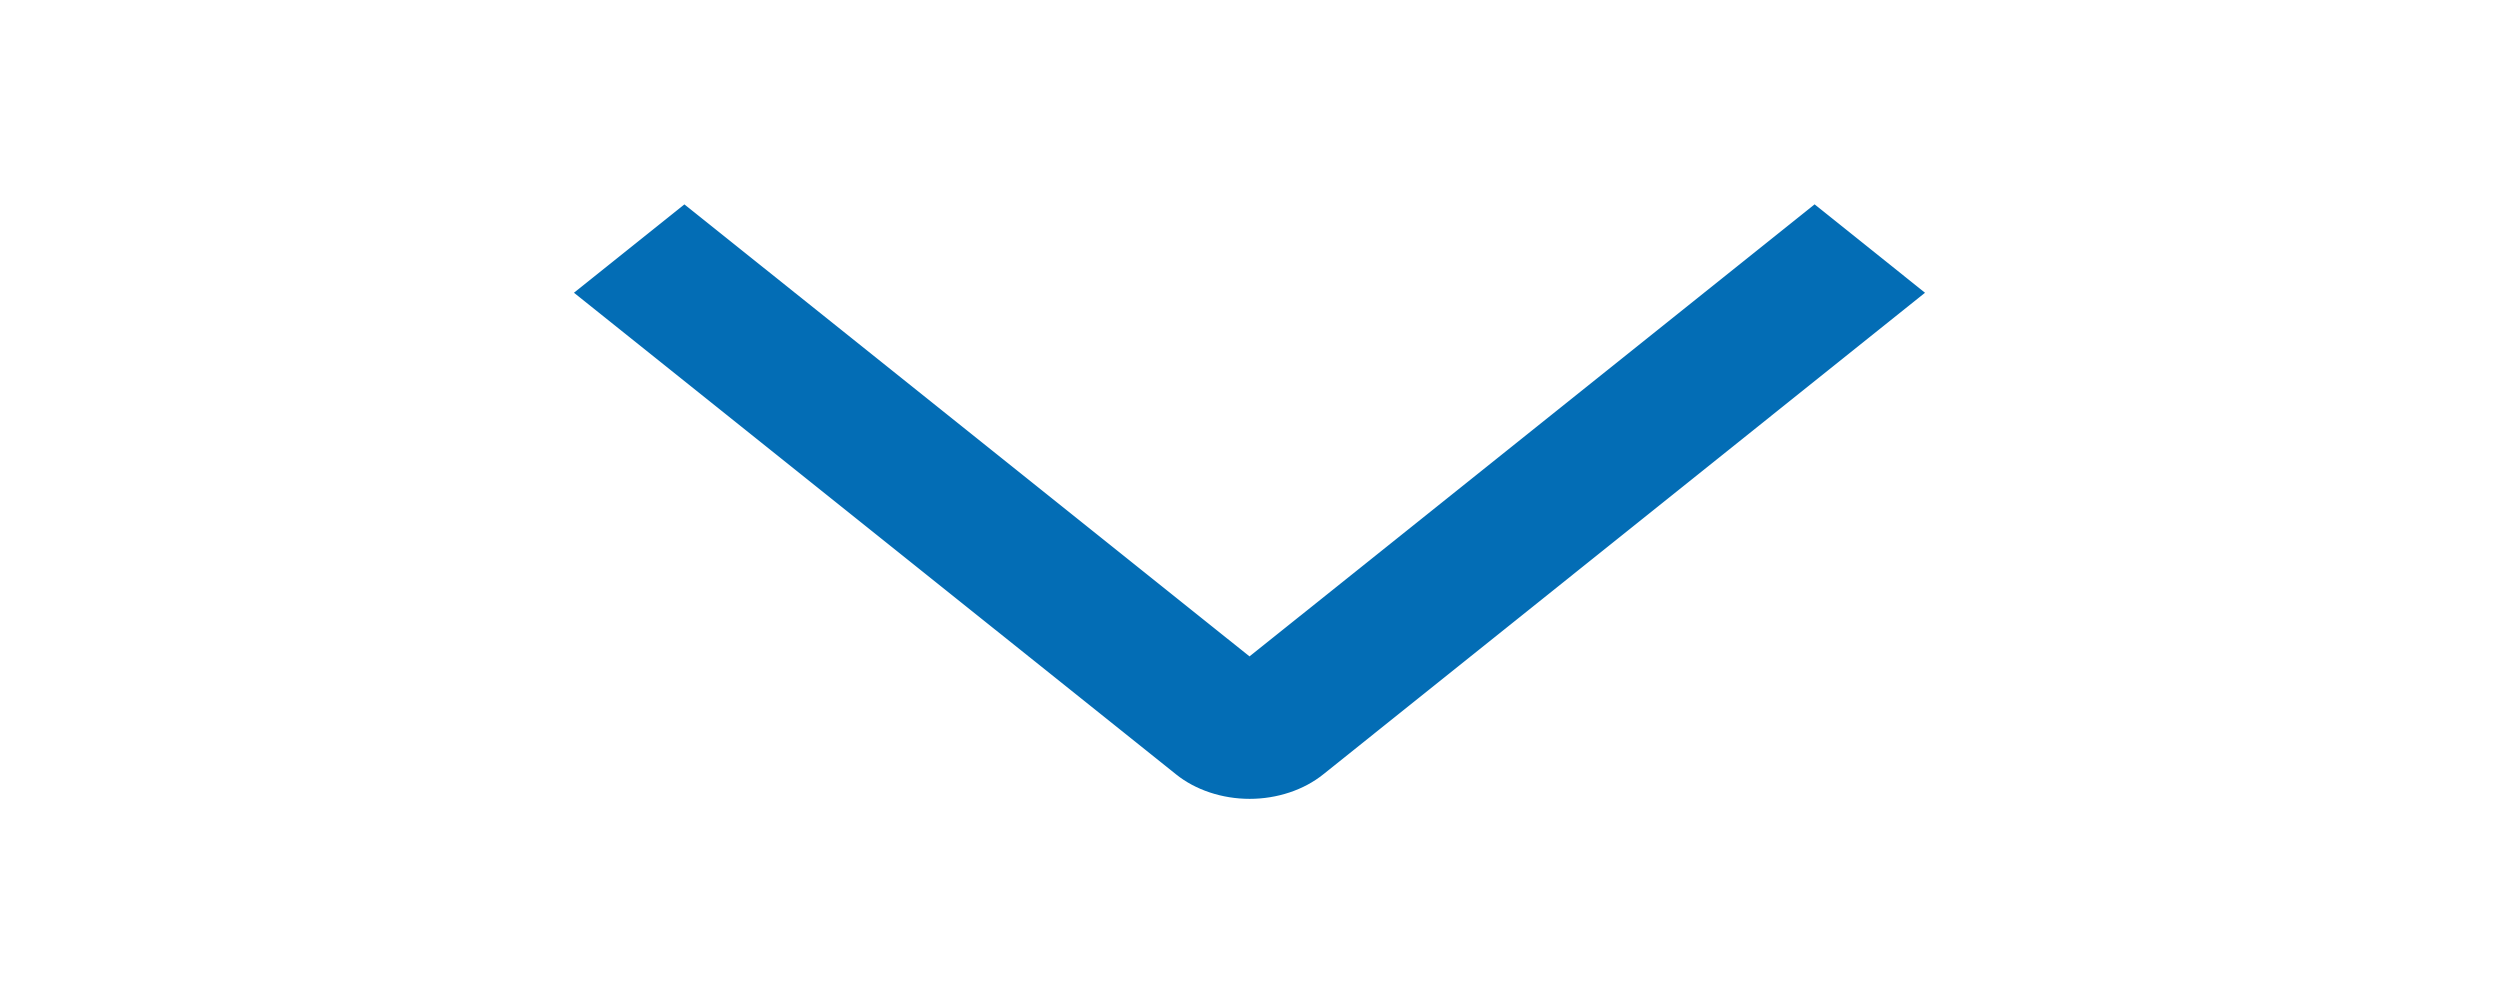 <svg width="50" height="20" viewBox="0 0 50 20" fill="none" xmlns="http://www.w3.org/2000/svg">
<g clip-path="url(#clip0_0_18735)">
<path d="M36.292 4.087L38.5 5.855L26.465 15.487C26.272 15.642 26.043 15.765 25.79 15.849C25.538 15.933 25.267 15.977 24.993 15.977C24.719 15.977 24.448 15.933 24.196 15.849C23.943 15.765 23.714 15.642 23.521 15.487L11.479 5.855L13.688 4.088L24.99 13.128L36.292 4.087Z" fill="#036DB5"/>
</g>
<defs>
<clipPath id="clip0_0_18735">
<rect width="20" height="50" fill="white" transform="translate(50) rotate(90)"/>
</clipPath>
</defs>
</svg>
